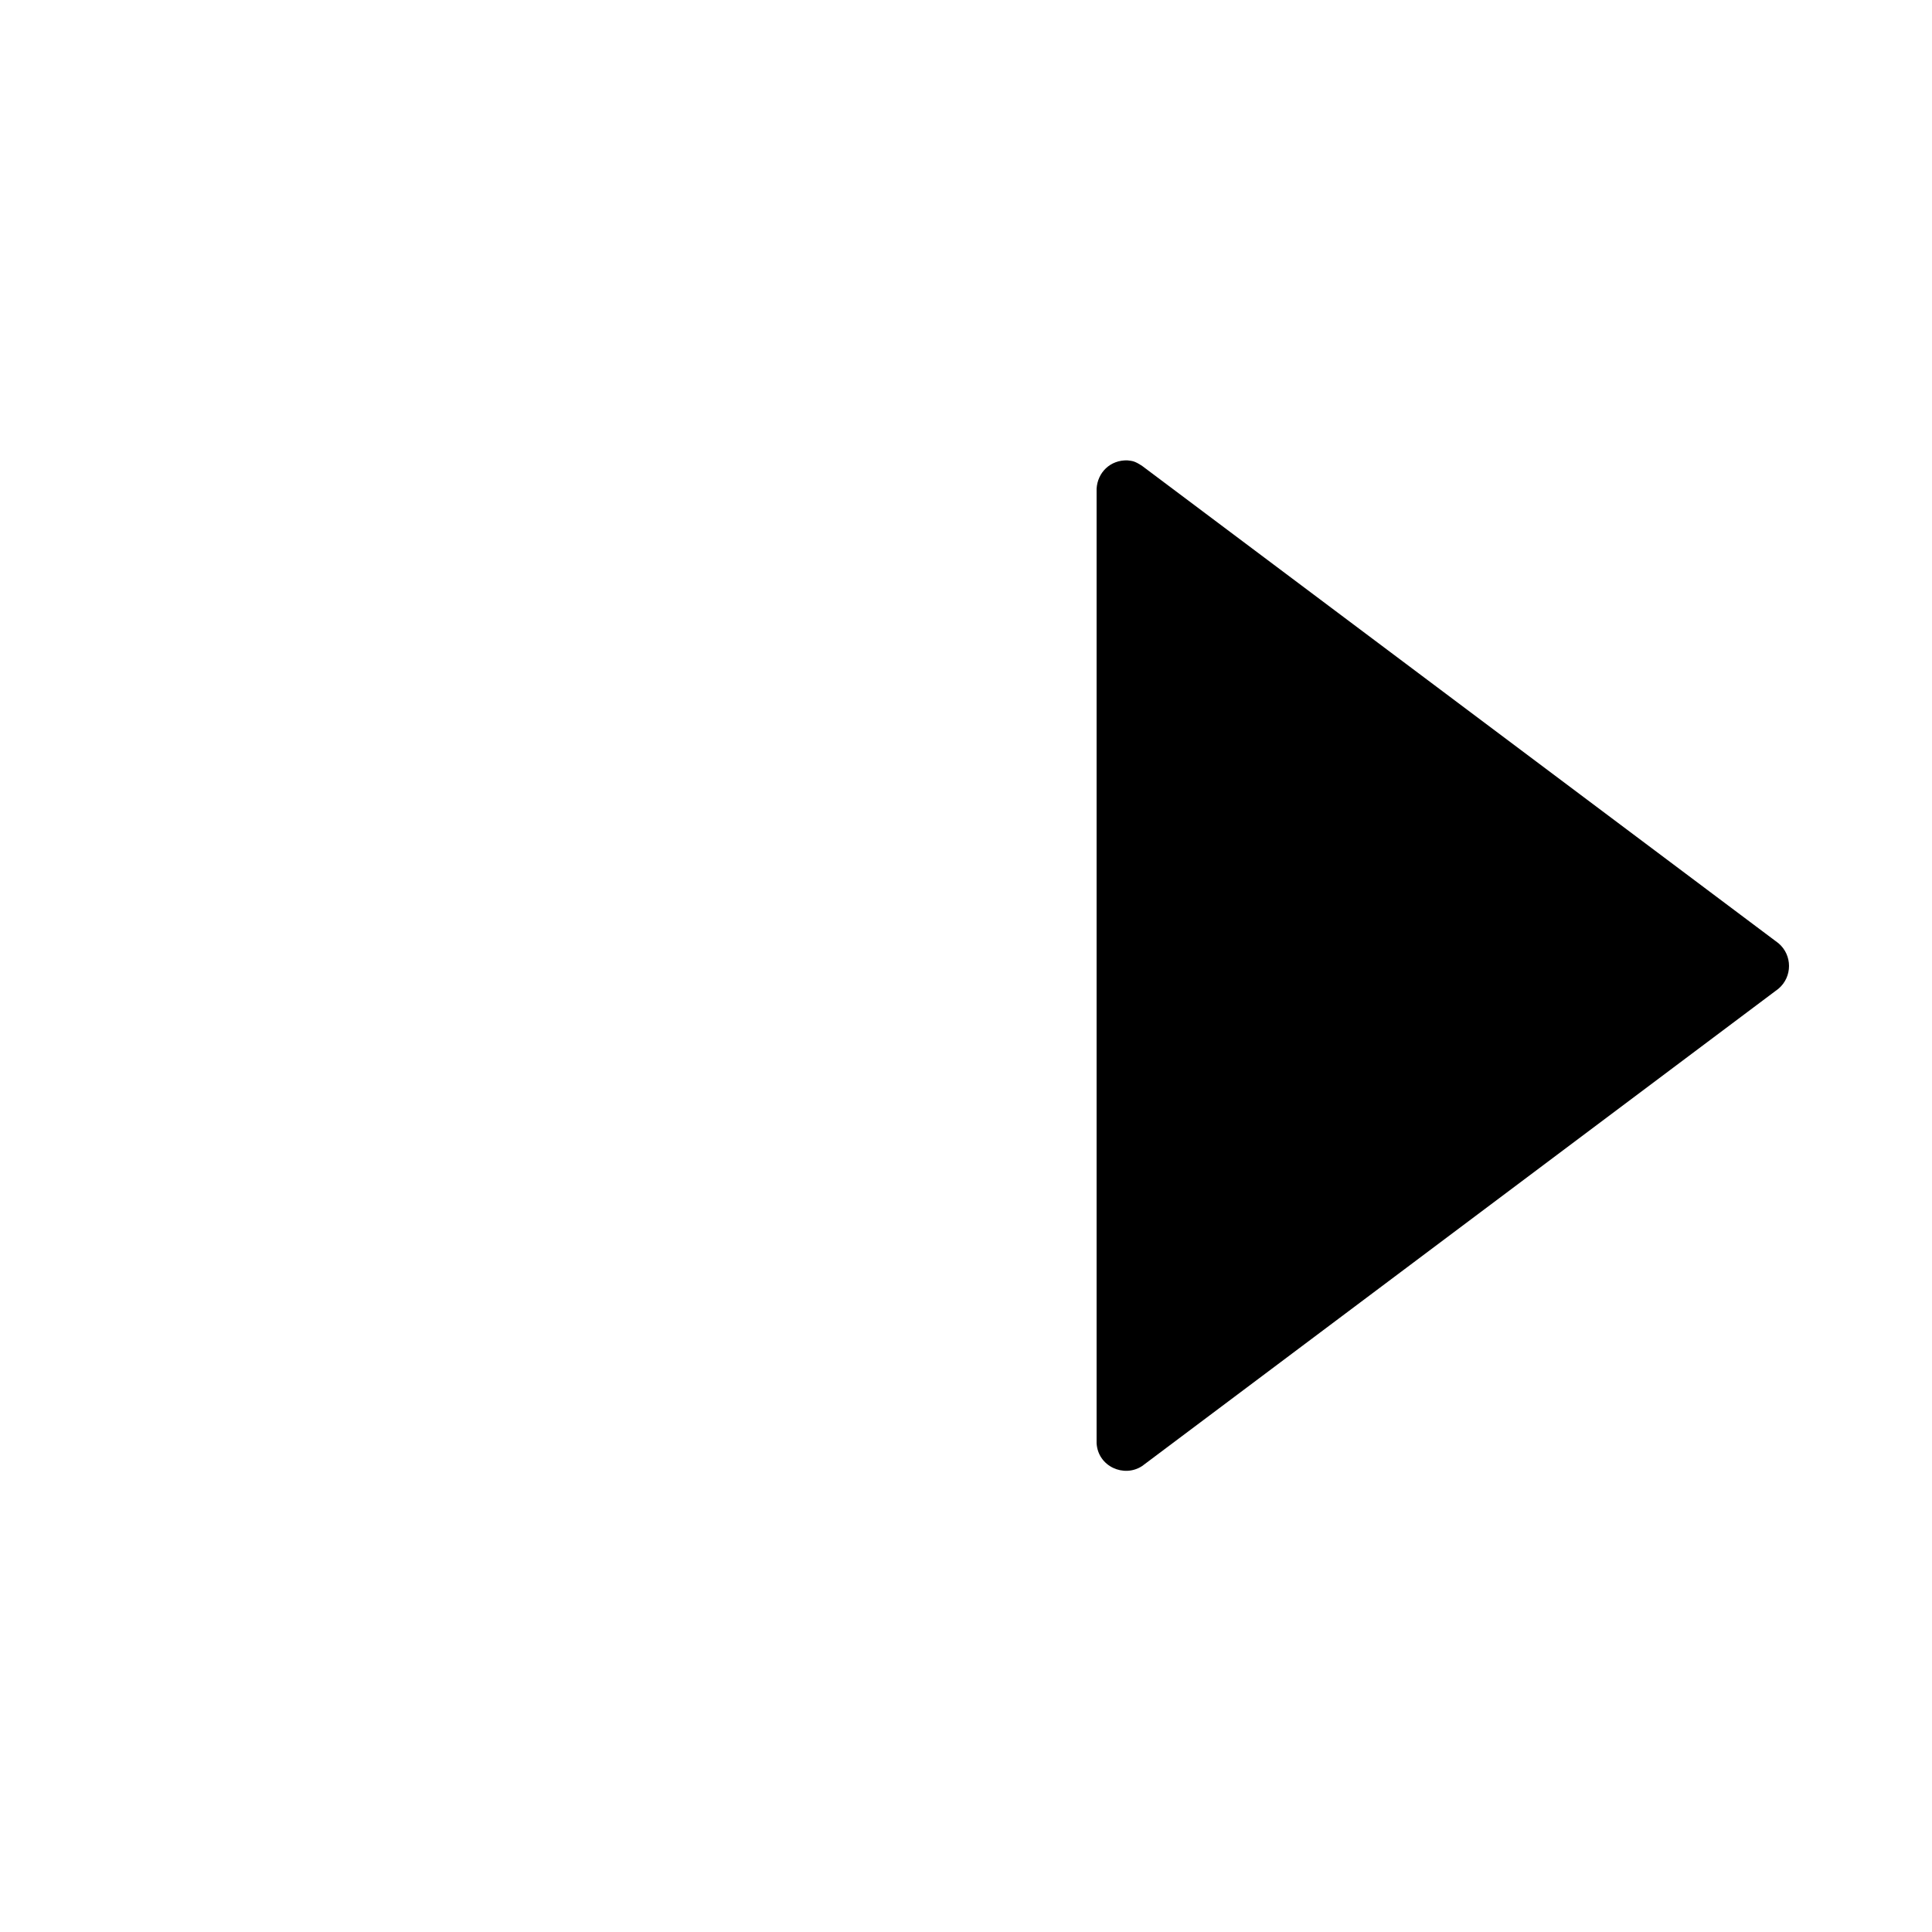 <?xml version="1.0" encoding="UTF-8"?>
<!-- Uploaded to: ICON Repo, www.iconrepo.com, Generator: ICON Repo Mixer Tools -->
<svg fill="#000000" width="800px" height="800px" version="1.1" viewBox="144 144 512 512" xmlns="http://www.w3.org/2000/svg">
 <path d="m442.84 266.01c1.164 0.172 1.699 0.047 3.859 1.48l168.59 126.46c3.758 3.152 3.758 8.938 0 12.09l-168.59 126.46c-4.801 3.199-11.75 0.141-12.09-6.047v-252.92c0.238-4.281 3.594-7.688 8.23-7.527z" fill-rule="evenodd"/>
</svg>